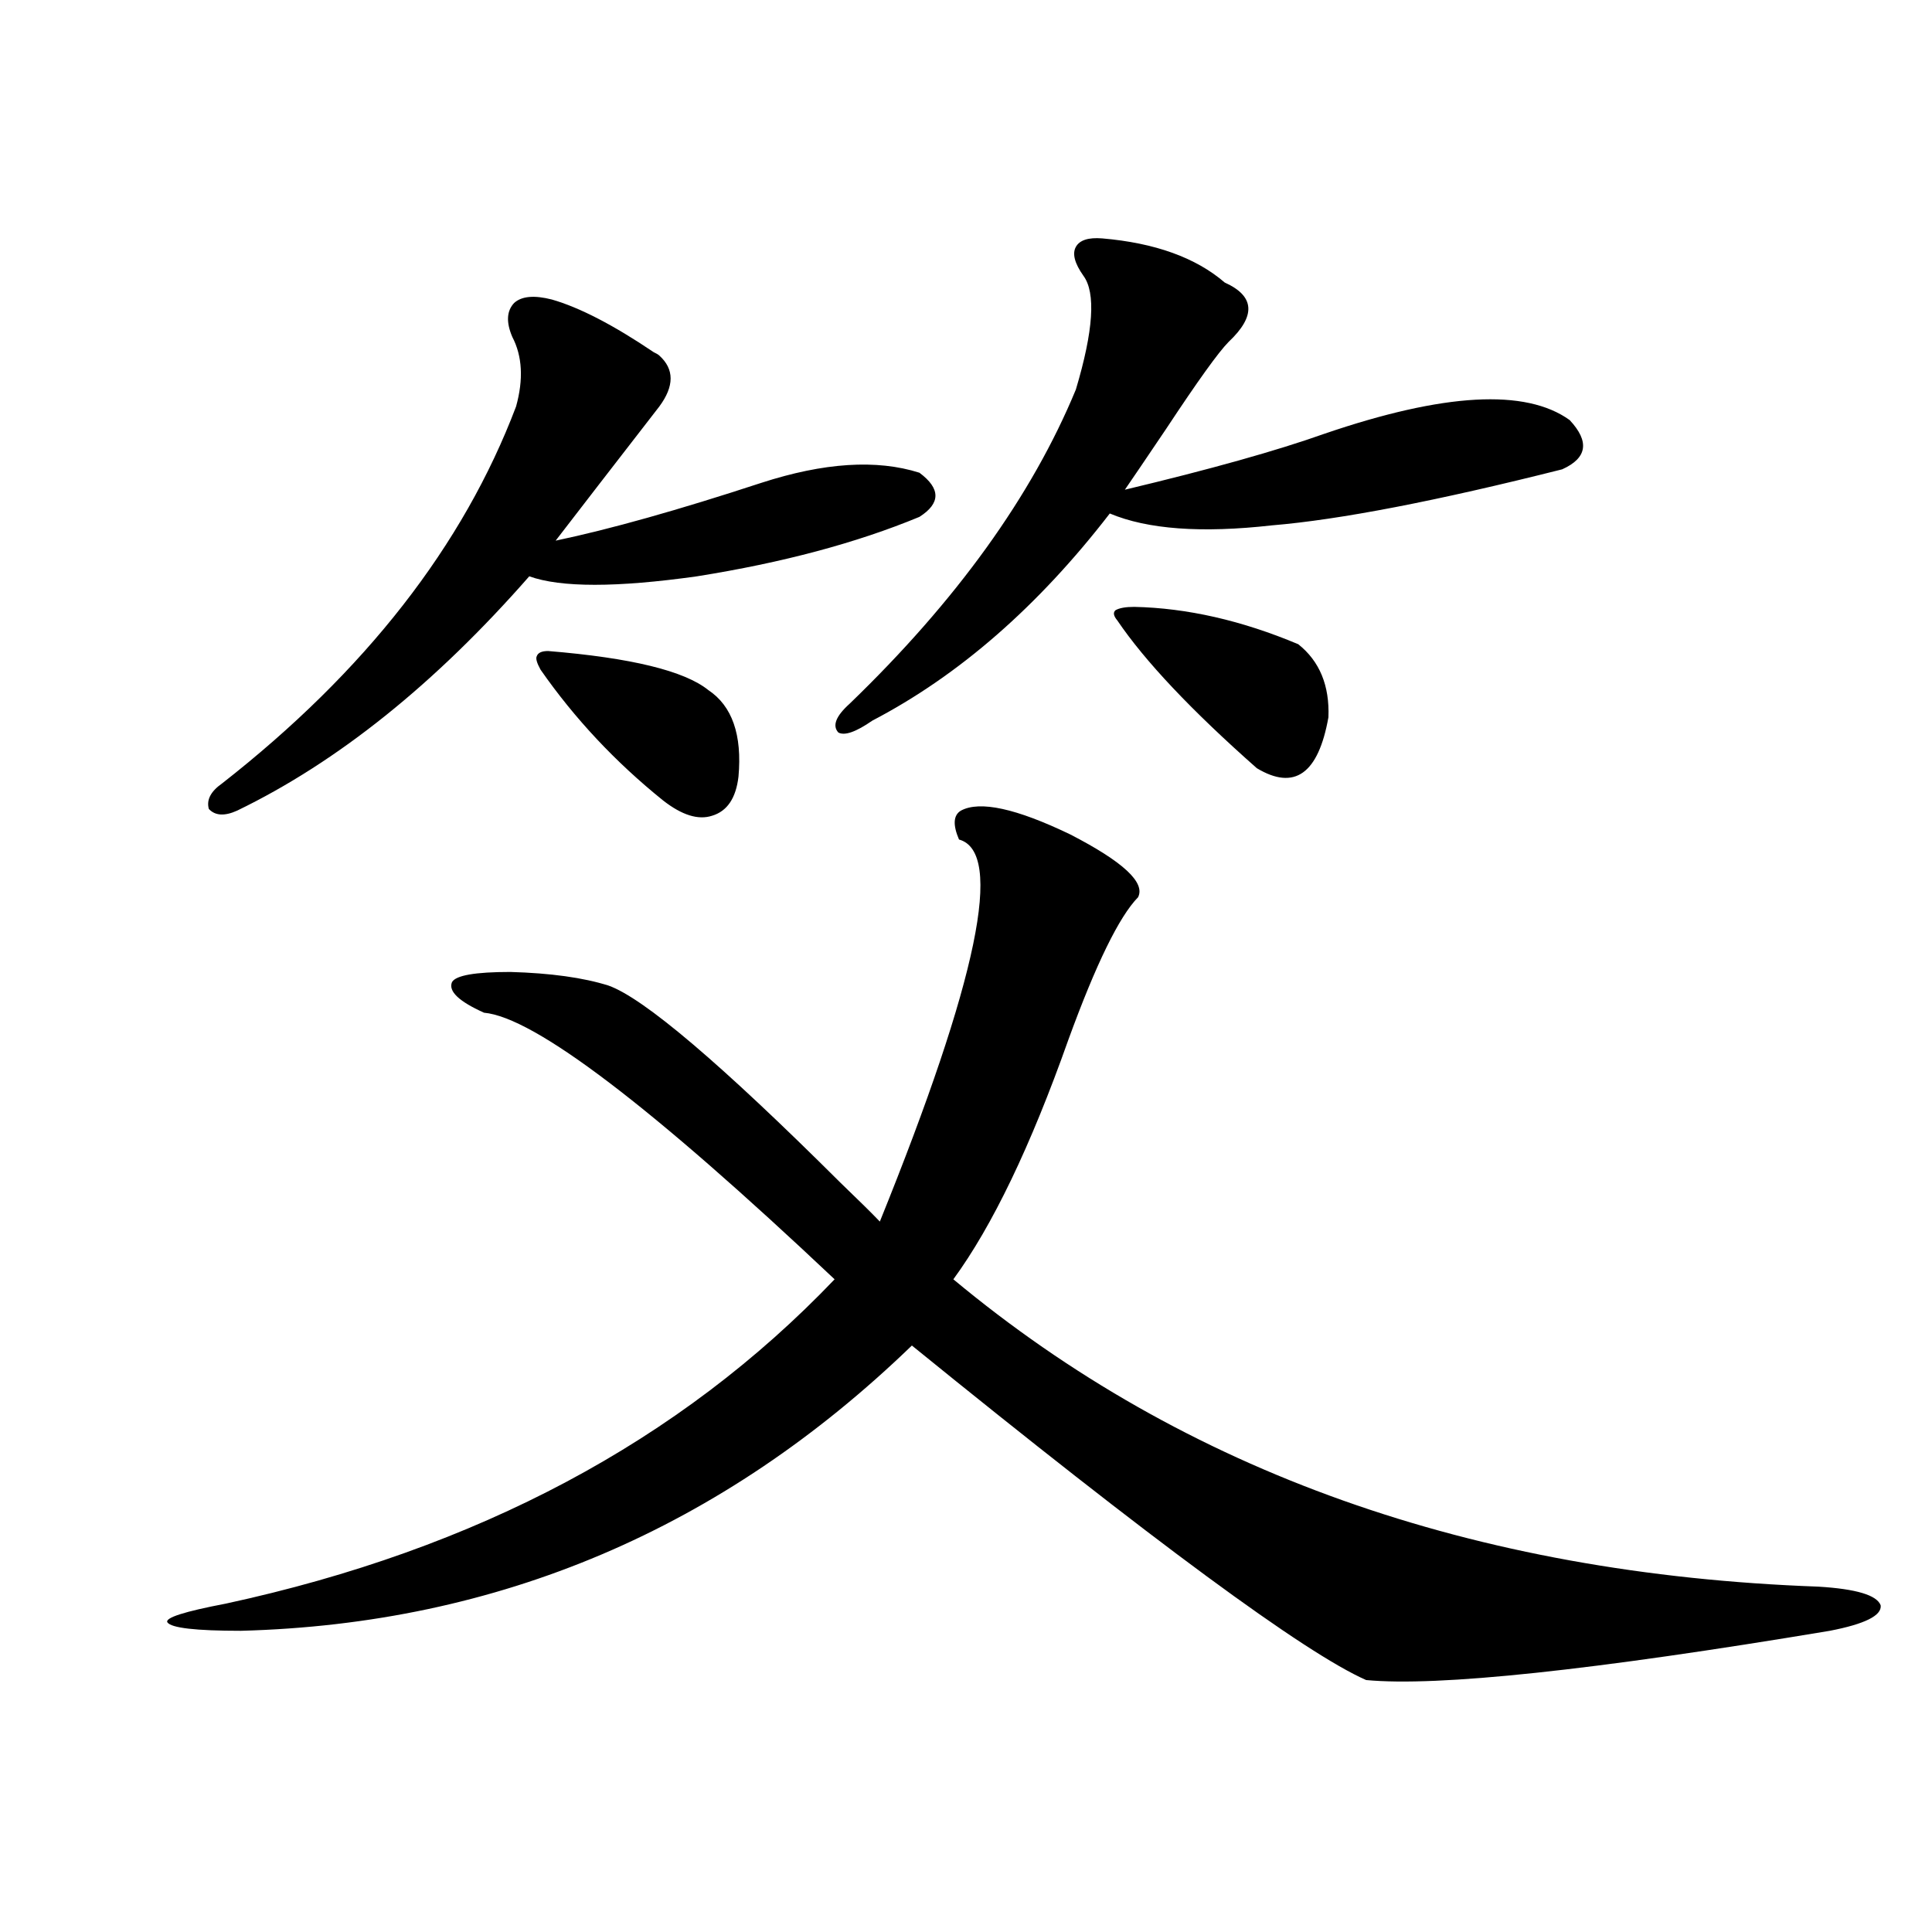 <?xml version="1.0" encoding="utf-8"?>
<!-- Generator: Adobe Illustrator 16.0.0, SVG Export Plug-In . SVG Version: 6.00 Build 0)  -->
<!DOCTYPE svg PUBLIC "-//W3C//DTD SVG 1.1//EN" "http://www.w3.org/Graphics/SVG/1.1/DTD/svg11.dtd">
<svg version="1.1" id="图层_1" xmlns="http://www.w3.org/2000/svg" xmlns:xlink="http://www.w3.org/1999/xlink" x="0px" y="0px"
	 width="1000px" height="1000px" viewBox="0 0 1000 1000" enable-background="new 0 0 1000 1000" xml:space="preserve">
<path d="M497.354,419.586c9.756-5.273,28.612-1.167,56.584,12.305c27.316,14.063,39.023,24.911,35.121,32.52
	c-9.756,9.97-21.798,34.579-36.097,73.828c-19.512,55.083-39.358,96.392-59.511,123.926
	c119.662,99.618,268.927,152.642,447.794,159.082c19.512,1.181,30.243,4.395,32.194,9.668c0.641,5.273-8.14,9.668-26.341,13.184
	c-122.924,20.503-202.922,29.004-239.994,25.488c-31.874-14.063-110.241-71.769-235.116-173.145
	C373.774,791.363,258,840.582,124.68,844.098c-23.414,0-36.097-1.47-38.048-4.395c-1.311-2.349,8.78-5.575,30.243-9.668
	c130.073-28.125,235.116-84.073,315.114-167.871c-94.967-89.648-155.453-135.64-181.459-137.988
	c-13.018-5.851-18.536-11.124-16.585-15.82c1.951-3.516,12.027-5.273,30.243-5.273c20.808,0.591,37.713,2.938,50.73,7.031
	c18.201,6.454,58.2,40.43,119.997,101.953c9.756,9.38,16.585,16.122,20.487,20.215c50.73-125.382,64.389-191.3,40.975-197.754
	C493.116,426.919,493.451,421.935,497.354,419.586z M285.651,155.035c14.299,4.105,31.859,13.184,52.682,27.246
	c1.296,0.59,2.271,1.181,2.927,1.758c7.805,7.031,7.805,15.82,0,26.367c-24.069,31.063-41.95,54.203-53.657,69.434
	c27.957-5.851,63.413-15.82,106.339-29.883c32.515-10.547,59.831-12.305,81.949-5.273c11.052,8.212,11.052,15.82,0,22.852
	c-32.529,13.485-70.897,23.73-115.119,30.762c-41.63,5.864-70.577,5.864-86.827,0c-48.779,55.673-99.189,96.103-151.216,121.289
	c-6.509,2.938-11.387,2.637-14.634-0.879c-1.311-4.683,0.976-9.077,6.829-13.184c74.145-58.008,124.875-123.047,152.191-195.117
	c3.902-14.063,3.247-26.065-1.951-36.035c-3.262-7.608-2.927-13.473,0.976-17.578C270.042,153.277,276.536,152.7,285.651,155.035z
	 M283.7,336.969c42.926,3.516,70.563,10.259,82.925,20.215c12.348,8.212,17.561,23.153,15.609,44.824
	c-1.311,11.138-5.854,17.88-13.658,20.215c-7.164,2.349-15.609-0.288-25.365-7.91c-24.725-19.913-45.853-42.476-63.413-67.676
	c-1.951-3.516-2.606-5.851-1.951-7.031C278.487,337.848,280.438,336.969,283.7,336.969z M570.522,123.395
	c27.316,2.348,48.444,9.97,63.413,22.852c15.609,7.031,16.25,17.289,1.951,30.762c-5.213,5.273-15.944,20.215-32.194,44.824
	c-11.066,16.41-18.216,26.957-21.463,31.641c44.222-10.547,78.688-20.215,103.412-29.004
	c61.782-21.094,104.053-23.429,126.826-7.031c10.396,11.137,9.101,19.638-3.902,25.488c-65.044,16.41-115.119,26.079-150.24,29.004
	c-36.432,4.106-64.389,2.06-83.9-6.152c-37.072,48.052-78.047,83.798-122.924,107.227c-8.46,5.864-14.313,7.91-17.561,6.152
	c-3.262-3.516-1.311-8.487,5.854-14.941c55.273-53.312,94.297-107.516,117.07-162.598c9.101-30.46,10.396-50.098,3.902-58.887
	c-4.558-6.441-5.854-11.426-3.902-14.941S563.358,122.817,570.522,123.395z M578.327,321.148c-1.951-2.335-2.286-4.093-0.976-5.273
	c1.951-1.167,5.198-1.758,9.756-1.758c27.316,0.591,55.608,7.031,84.876,19.336c11.052,8.789,16.25,21.396,15.609,37.793
	c-5.213,29.306-17.561,38.095-37.072,26.367C616.695,367.73,592.626,342.242,578.327,321.148z"/>
</svg>
